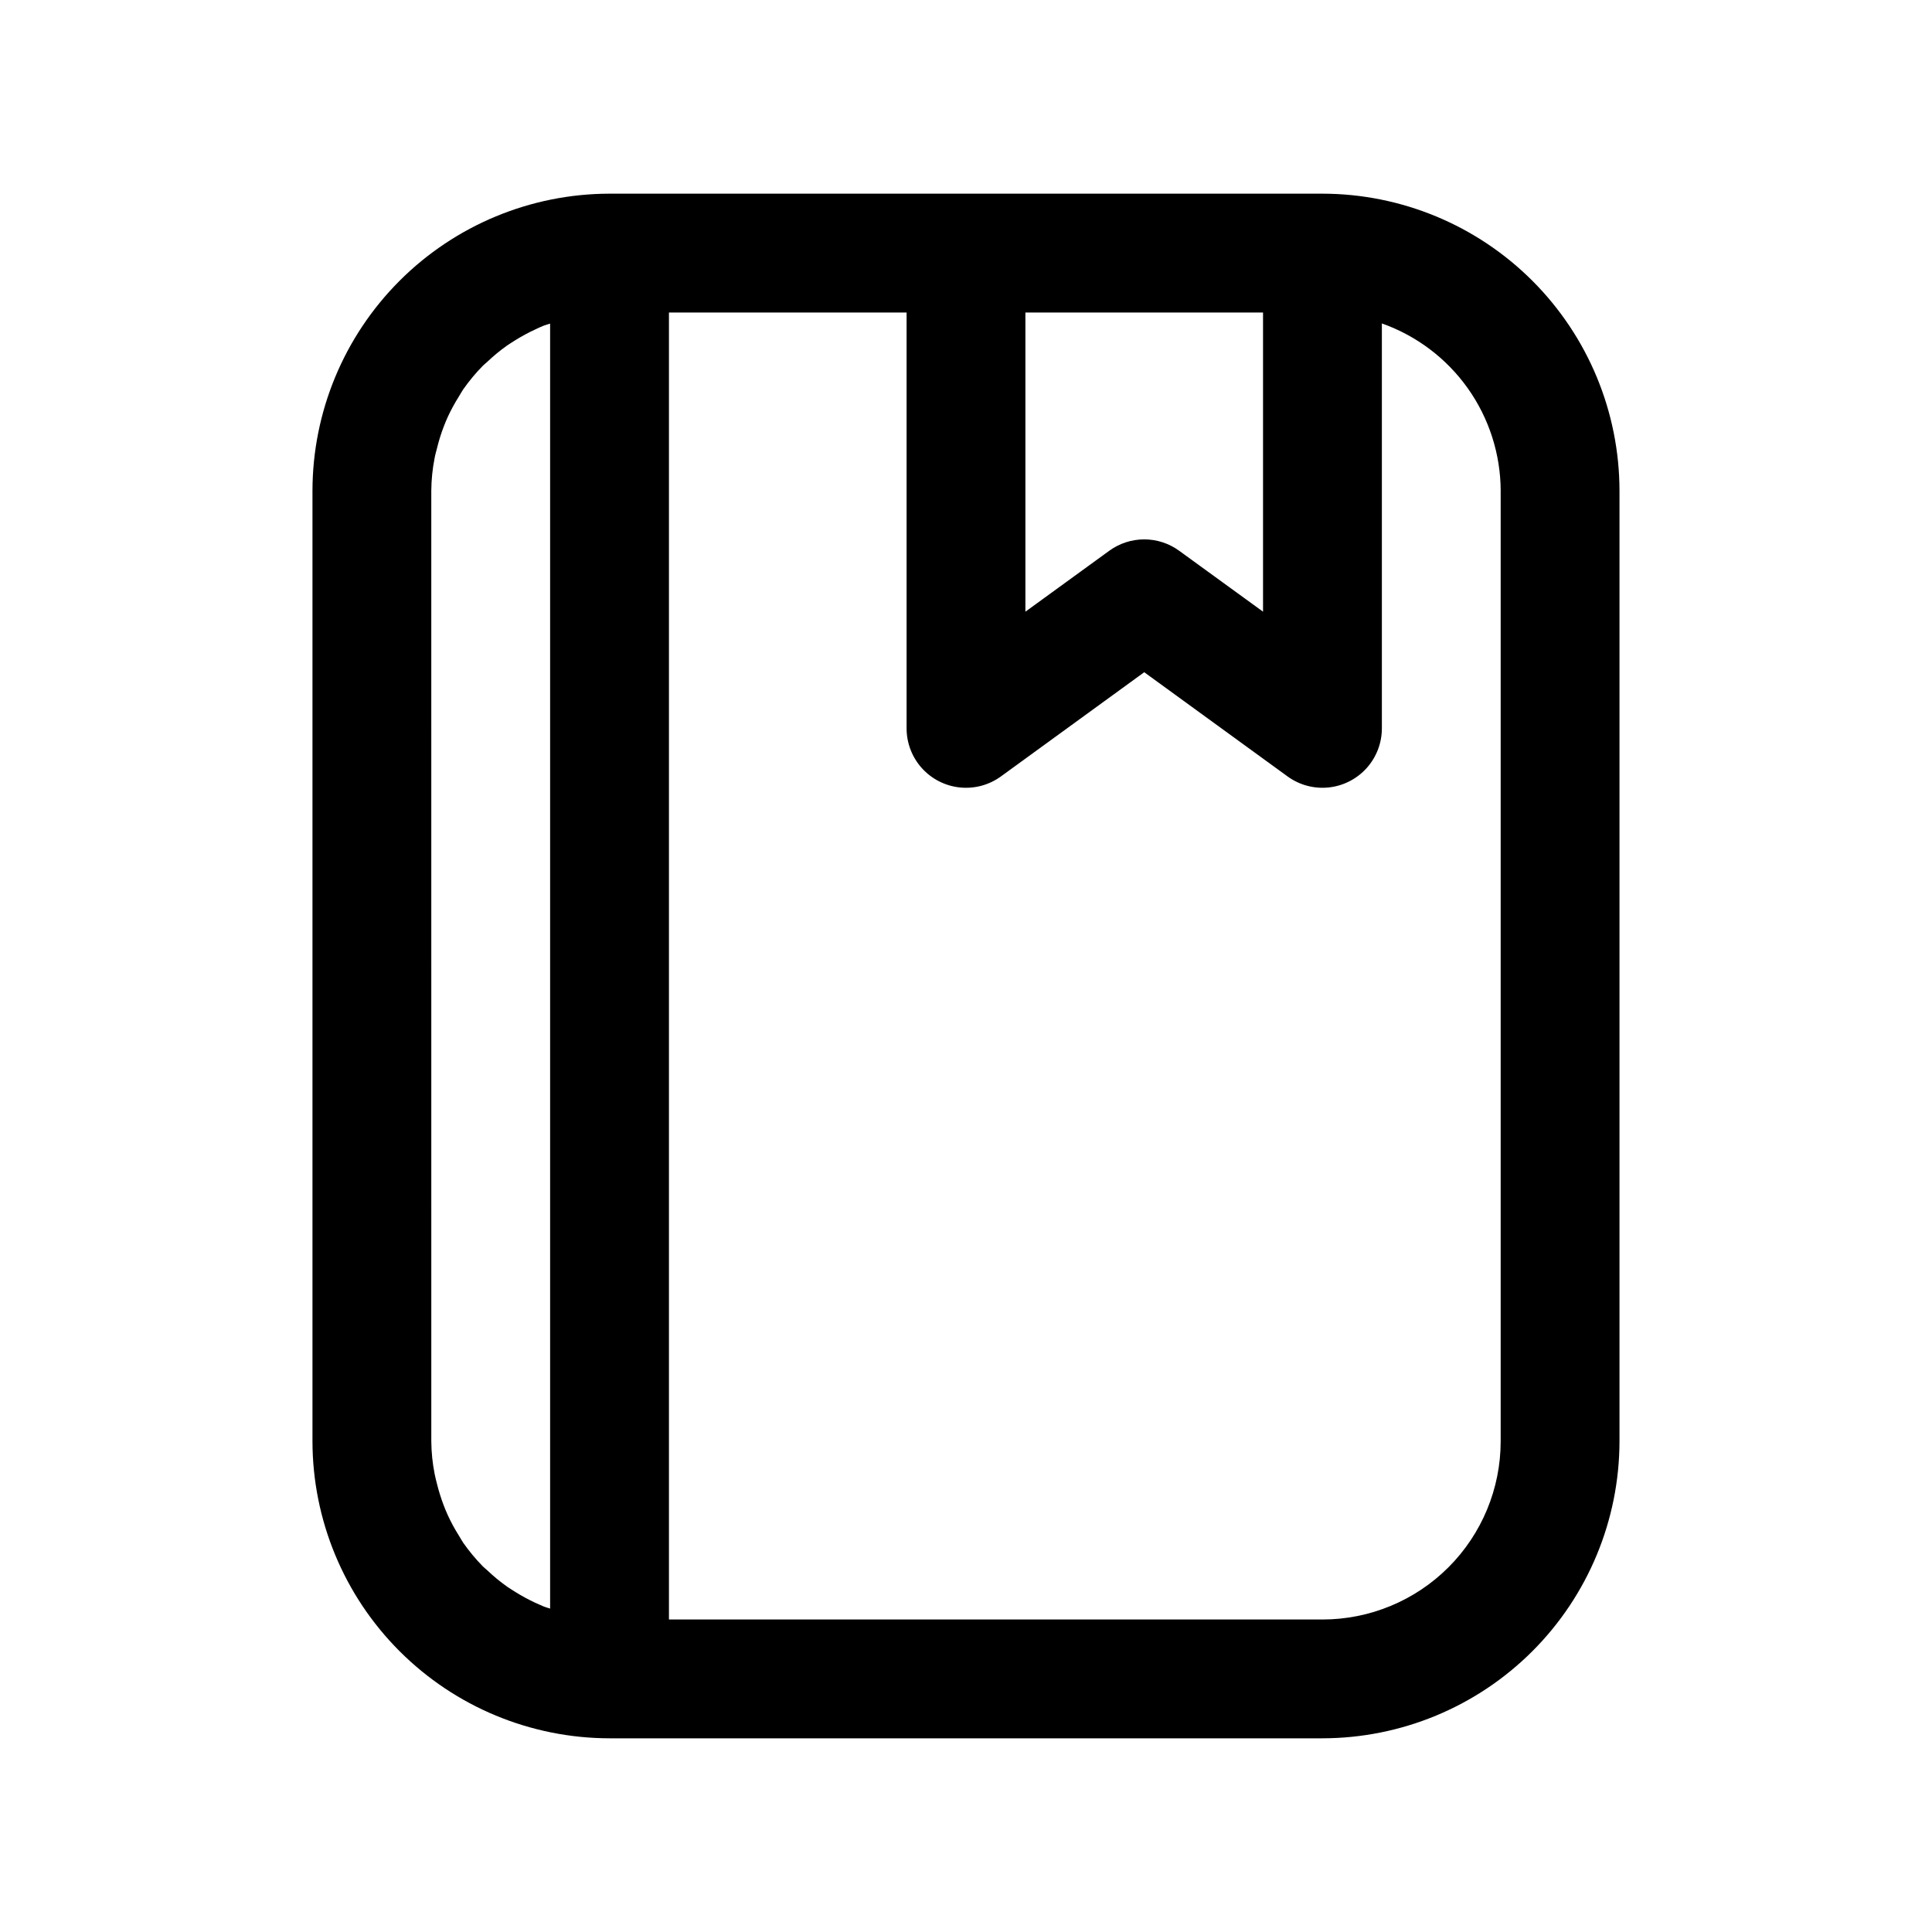 <?xml version="1.0" encoding="UTF-8"?>
<!-- The Best Svg Icon site in the world: iconSvg.co, Visit us! https://iconsvg.co -->
<svg fill="#000000" width="800px" height="800px" version="1.1" viewBox="144 144 512 512" xmlns="http://www.w3.org/2000/svg">
 <path d="m494.46 604.67c20.871-0.027 40.879-8.328 55.637-23.086 14.758-14.758 23.059-34.766 23.086-55.637v-251.9c-0.027-20.871-8.328-40.879-23.086-55.637-14.758-14.758-34.766-23.059-55.637-23.086h-188.93c-20.871 0.027-40.879 8.328-55.637 23.086-14.758 14.758-23.059 34.766-23.086 55.637v251.9c0.027 20.871 8.328 40.879 23.086 55.637 14.758 14.758 34.766 23.059 55.637 23.086zm47.234-330.62v251.9c0 12.527-4.977 24.543-13.836 33.398-8.855 8.859-20.871 13.836-33.398 13.836h-173.18v-346.37h62.977v110.21c0 3.891 1.441 7.644 4.043 10.535 2.606 2.891 6.188 4.719 10.059 5.125 3.871 0.406 7.754-0.637 10.902-2.926l37.973-27.613 37.977 27.613c3.144 2.289 7.031 3.332 10.898 2.926 3.871-0.406 7.453-2.234 10.059-5.125 2.602-2.891 4.043-6.644 4.043-10.535v-107.31c9.176 3.246 17.129 9.246 22.766 17.18 5.637 7.938 8.684 17.422 8.723 27.156zm-62.977-47.234v79.285l-22.23-16.148c-2.691-1.957-5.93-3.012-9.258-3.012-3.324 0-6.566 1.055-9.258 3.012l-22.23 16.152v-79.289zm-220.42 47.234c0.023-2.914 0.316-5.816 0.883-8.676 0.156-0.883 0.41-1.715 0.629-2.582 0.469-1.93 1.055-3.828 1.766-5.684 0.348-0.883 0.691-1.762 1.086-2.613 0.848-1.84 1.816-3.621 2.894-5.336 0.41-0.645 0.77-1.34 1.195-1.969h0.004c1.57-2.242 3.324-4.348 5.242-6.297 0.332-0.332 0.707-0.598 1.039-0.914 1.664-1.594 3.441-3.059 5.32-4.394 0.723-0.504 1.48-0.961 2.219-1.434v0.004c1.668-1.047 3.394-1.98 5.18-2.805 0.805-0.379 1.574-0.77 2.457-1.102 0.504-0.188 1.055-0.301 1.574-0.488v340.53c-0.52-0.188-1.07-0.301-1.574-0.504-0.82-0.332-1.574-0.707-2.441-1.07h0.004c-1.781-0.836-3.512-1.777-5.184-2.816-0.738-0.473-1.496-0.93-2.219-1.434-1.879-1.332-3.656-2.801-5.32-4.394-0.332-0.316-0.707-0.582-1.039-0.914v0.004c-1.918-1.953-3.672-4.059-5.242-6.297-0.426-0.629-0.789-1.324-1.195-1.969h-0.004c-1.078-1.715-2.047-3.5-2.894-5.34-0.395-0.852-0.738-1.73-1.086-2.613-0.707-1.855-1.301-3.754-1.781-5.684-0.203-0.867-0.457-1.715-0.613-2.582-0.574-2.871-0.875-5.793-0.898-8.723z"/>
</svg>